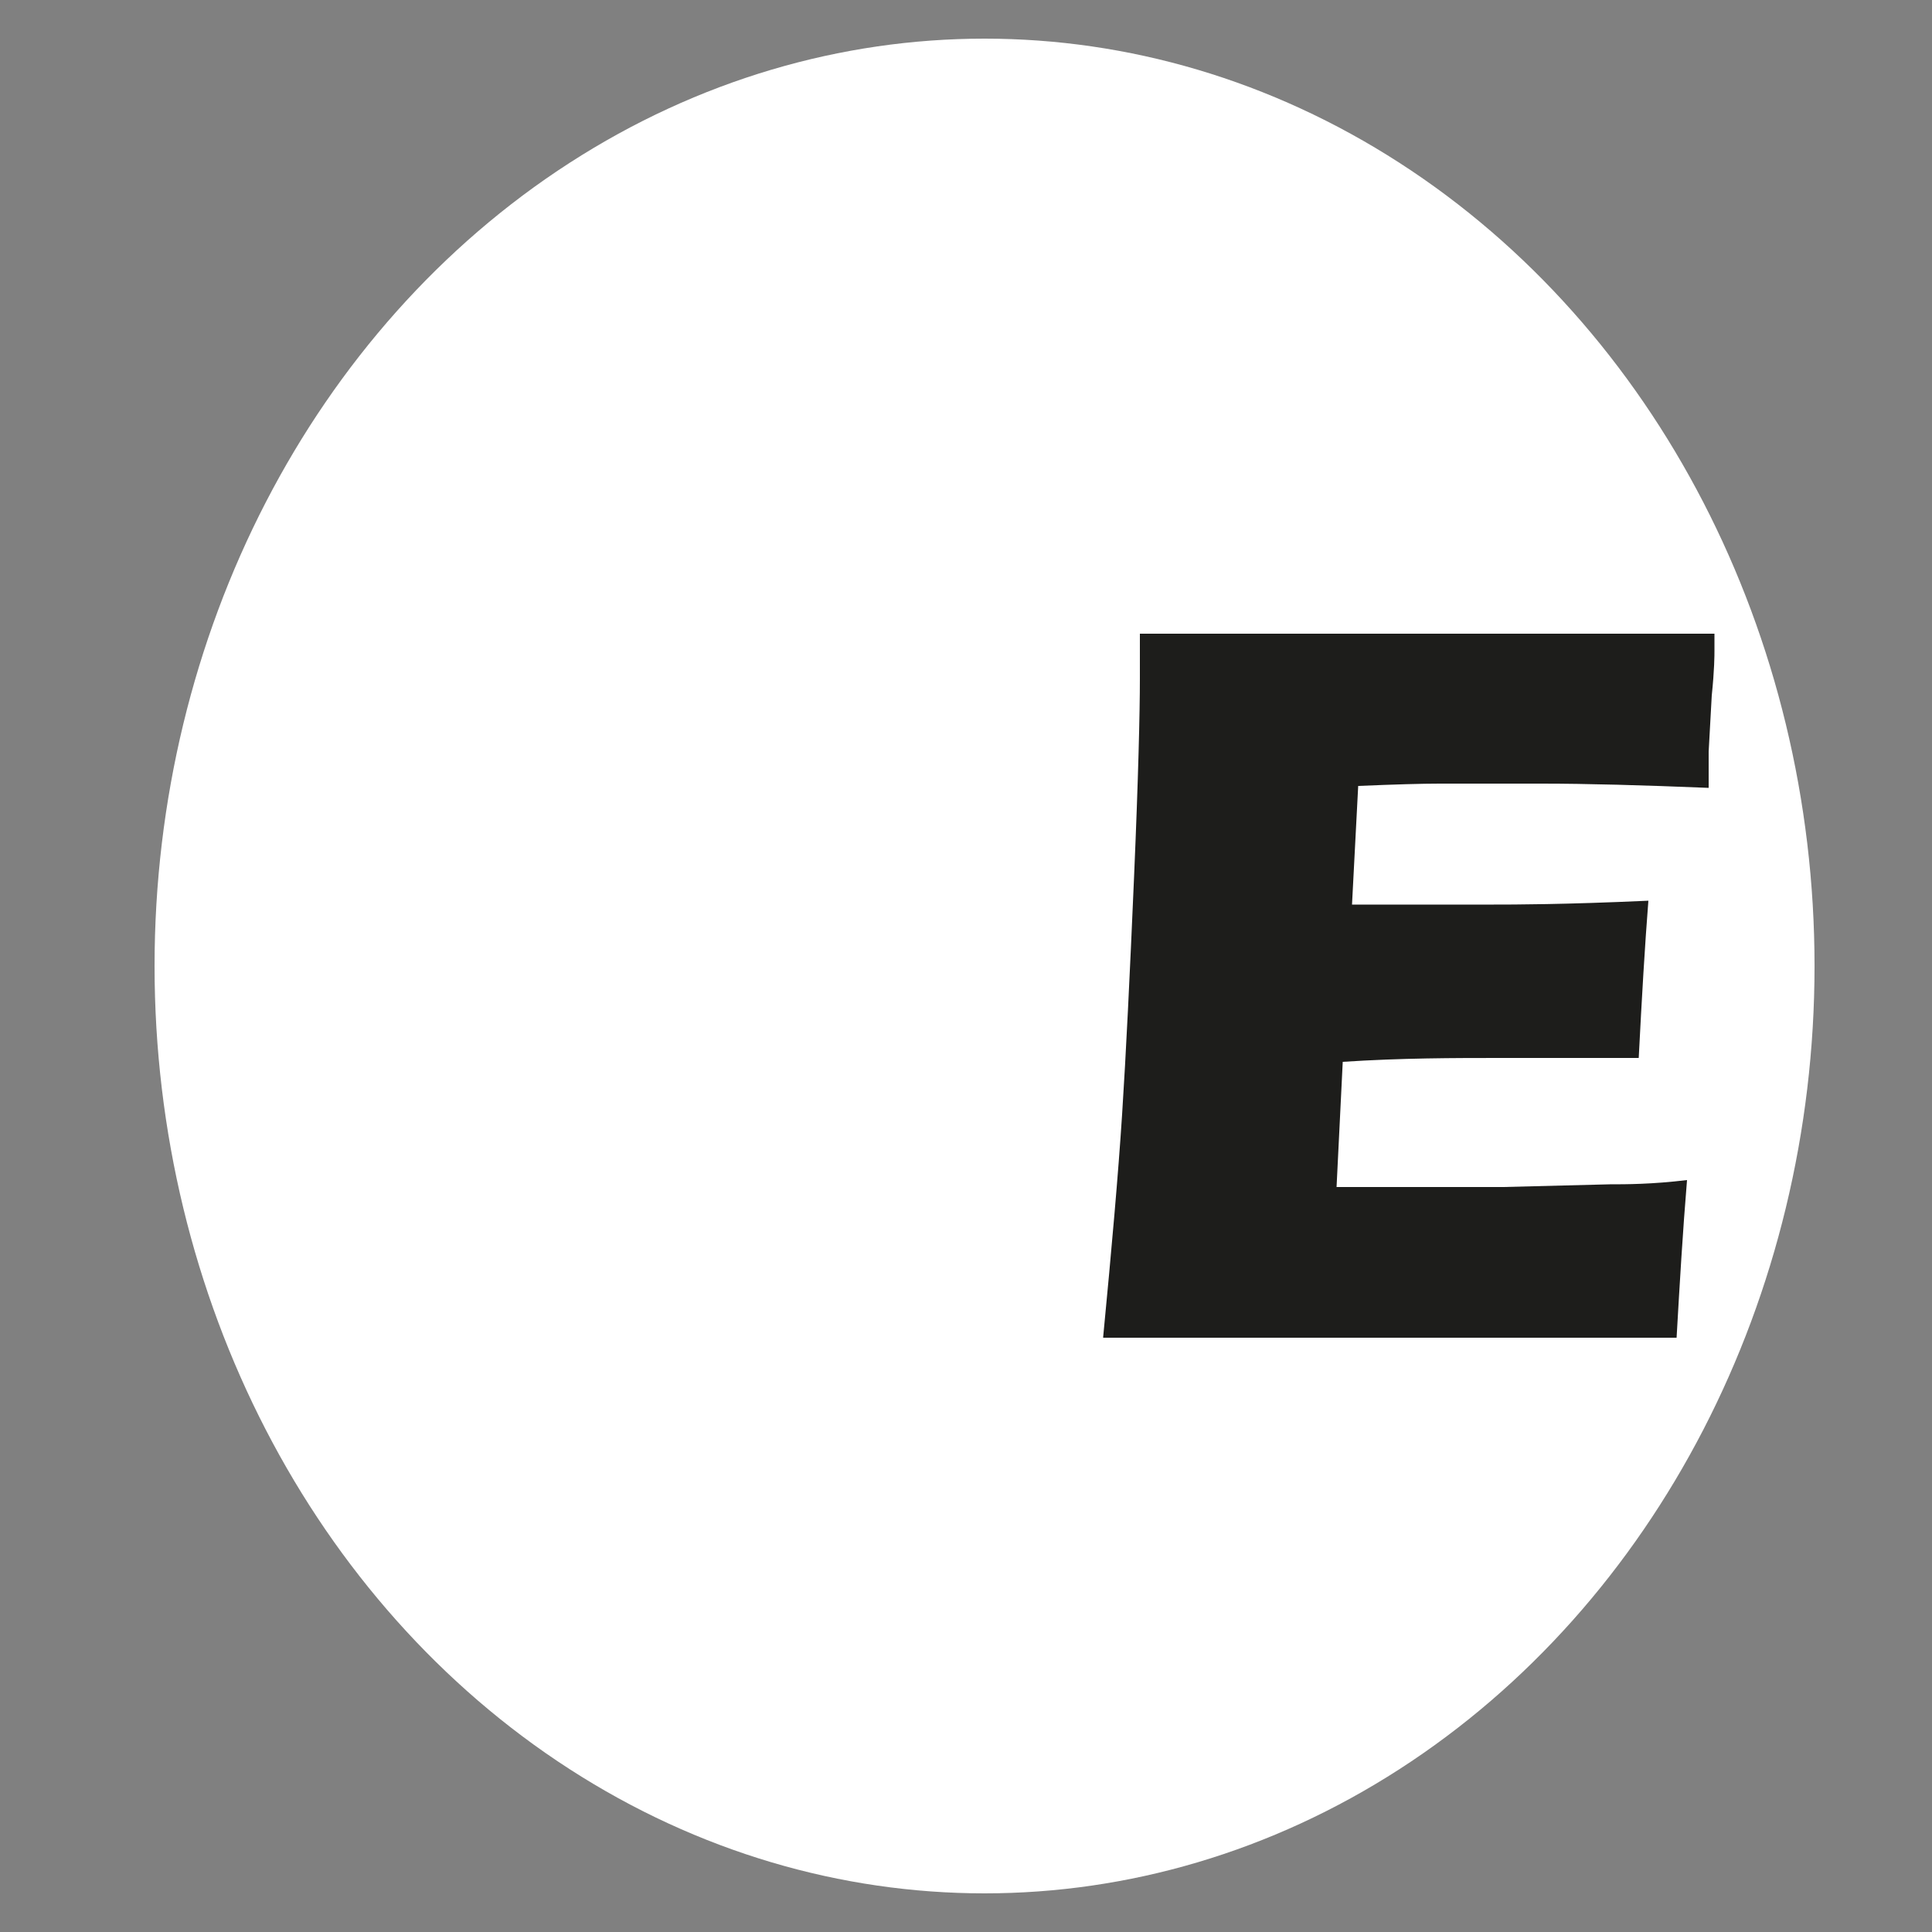 <svg xmlns="http://www.w3.org/2000/svg" width="50" height="50" viewBox="0 0 50 50">
    <rect x="0" y="0" width="50" height="50" fill="#808080" stroke="none"/>
    <style>
        path {
            fill: #1D1D1B;
        }
				ellipse {
					fill: #fff;
				}
        @media (prefers-color-scheme: dark) {
            path {
                fill: #fff;
            }
						ellipse {
							fill: #1D1D1B;
						}
        }
    </style>
  <g fill="none" transform="translate(4 1)">
    <ellipse cx="21.48" cy="24" rx="21.48" ry="24"/>
    <path d="M24.55,33.6 C24.77,31.31 24.94,29.39 25.04,27.84 C25.14,26.29 25.24,24.24 25.35,21.68 C25.46,19.12 25.5,17.41 25.5,16.58 L25.5,15.4 C27.587,15.4 30.123,15.4 33.11,15.4 C35.863,15.4 38.283,15.4 40.37,15.4 L40.37,15.84 C40.37,15.95 40.37,16.33 40.3,17 L40.22,18.45 C40.22,18.76 40.22,19.07 40.22,19.39 C38.51,19.32 37.07,19.28 35.9,19.28 L33.25,19.28 C32.797,19.28 32.097,19.3 31.15,19.34 L30.99,22.41 C31.99,22.41 33.26,22.41 34.66,22.41 C35.15,22.41 36.48,22.41 38.66,22.31 C38.57,23.45 38.49,24.81 38.41,26.38 L34.86,26.38 C33.64,26.38 32.27,26.38 30.75,26.48 L30.59,29.72 L32.09,29.72 L34.9,29.72 L37.66,29.65 C38.07,29.65 38.75,29.65 39.66,29.54 C39.55,30.86 39.47,32.22 39.39,33.62 L32.26,33.62 L24.55,33.62 L24.55,33.6 Z"/>
  </g>
</svg>
